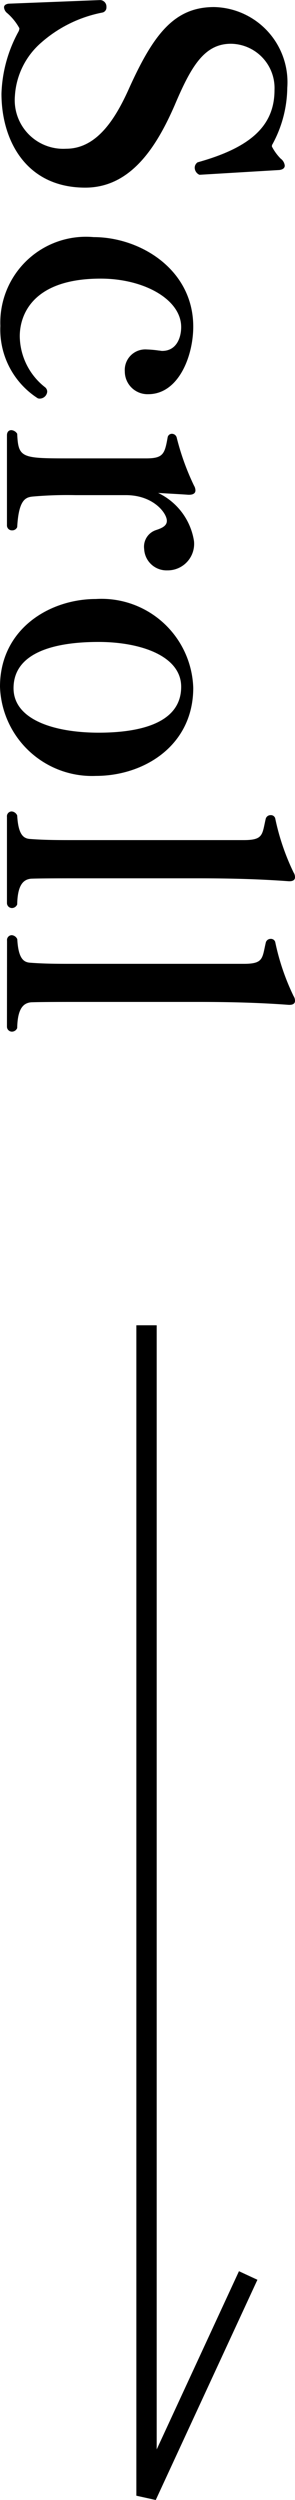<svg xmlns="http://www.w3.org/2000/svg" width="14.508" height="122.604"><path data-name="パス 1618" d="M.432.18C.27.198.198.27.198.36A.4.4 0 00.36.648a2.714 2.714 0 01.594.738.4.4 0 01-.054.18 6.745 6.745 0 00-.828 3.028c0 2.286 1.206 4.608 4.122 4.608 2.25 0 3.51-2.016 4.392-4.032.81-1.908 1.458-3.024 2.772-3.024A2.173 2.173 0 0113.5 4.414c0 1.764-1.188 2.826-3.78 3.546a.318.318 0 00-.144.27.385.385 0 00.234.342l3.924-.234c.162-.018.27-.09.27-.216a.491.491 0 00-.2-.342 2.418 2.418 0 01-.432-.594.194.194 0 01.036-.126 5.91 5.91 0 00.72-2.754 3.687 3.687 0 00-3.6-3.96c-1.944 0-2.97 1.314-4.176 3.978-.684 1.53-1.6 2.97-3.1 2.97A2.386 2.386 0 01.732 4.72a3.758 3.758 0 011.314-2.646A6.379 6.379 0 015.034.616a.252.252 0 00.2-.27.321.321 0 00-.288-.342h-.018zm1.422 19.35a.228.228 0 00.108.018.371.371 0 00.36-.342.281.281 0 00-.108-.216 3.222 3.222 0 01-1.242-2.5c0-1.026.612-2.826 3.978-2.826 2.142 0 3.96 1.026 3.96 2.376 0 .5-.216 1.17-.936 1.17-.054 0-.108-.018-.162-.018a5.18 5.18 0 00-.594-.054 1.009 1.009 0 00-1.08 1.08 1.116 1.116 0 001.152 1.114c1.494 0 2.214-1.872 2.214-3.312 0-2.808-2.61-4.392-4.9-4.392a4.211 4.211 0 00-4.586 4.356 4 4 0 001.836 3.546zM.342 25.776a.242.242 0 00.252.234.26.26 0 00.252-.162c.072-1.314.396-1.454.738-1.494a19.392 19.392 0 012.122-.072h2.486c1.35 0 2.014.882 2.014 1.26 0 .252-.252.36-.522.45a.858.858 0 00-.594.936 1.1 1.1 0 001.136 1.044 1.3 1.3 0 001.314-1.44 3.153 3.153 0 00-1.764-2.358c.27.018 1.278.072 1.476.09h.054c.162 0 .306-.054.306-.216a.484.484 0 00-.072-.234 12.227 12.227 0 01-.846-2.34.246.246 0 00-.234-.2.211.211 0 00-.216.18c-.144.81-.216 1.026-1.062 1.026h-3.69c-2.43 0-2.592 0-2.646-1.206a.367.367 0 00-.288-.18c-.126 0-.216.09-.216.252zM0 33.676a4.529 4.529 0 004.716 4.376c2.376 0 4.788-1.494 4.788-4.32a4.512 4.512 0 00-4.788-4.356C2.43 29.376 0 30.852 0 33.678zm.666.074c0-1.728 1.962-2.268 4.176-2.268 2.07 0 4.068.684 4.068 2.2 0 1.764-1.98 2.25-4.068 2.25C2.628 35.928.666 35.28.666 33.75zM.342 44.28a.246.246 0 00.252.252.28.28 0 00.252-.18c.018-.99.324-1.224.684-1.26.072 0 .252-.018 2.124-.018H9.72c1.584 0 3.024.036 4.482.144h.036c.18 0 .27-.072.27-.2a.436.436 0 00-.072-.234 11.4 11.4 0 01-.9-2.646.219.219 0 00-.234-.162.242.242 0 00-.234.18c-.18.774-.108 1.044-1.08 1.044h-8.37c-.738 0-1.4 0-2.124-.054-.324-.018-.594-.18-.648-1.152a.324.324 0 00-.27-.2.238.238 0 00-.234.27zm0 6.066a.246.246 0 00.252.248.28.28 0 00.252-.18c.018-.99.324-1.224.684-1.26.072 0 .252-.018 2.124-.018H9.72c1.584 0 3.024.036 4.482.144h.036c.18 0 .27-.072.27-.2a.436.436 0 00-.072-.234 11.4 11.4 0 01-.9-2.646.219.219 0 00-.23-.156.242.242 0 00-.234.18c-.18.774-.108 1.044-1.08 1.044h-8.37c-.738 0-1.4 0-2.124-.054-.324-.018-.594-.18-.648-1.152a.324.324 0 00-.27-.2.238.238 0 00-.234.27z"/><path data-name="パス 669" d="M7.206 64.994v57.4l5-10.8" fill="none" stroke="#000"/></svg>